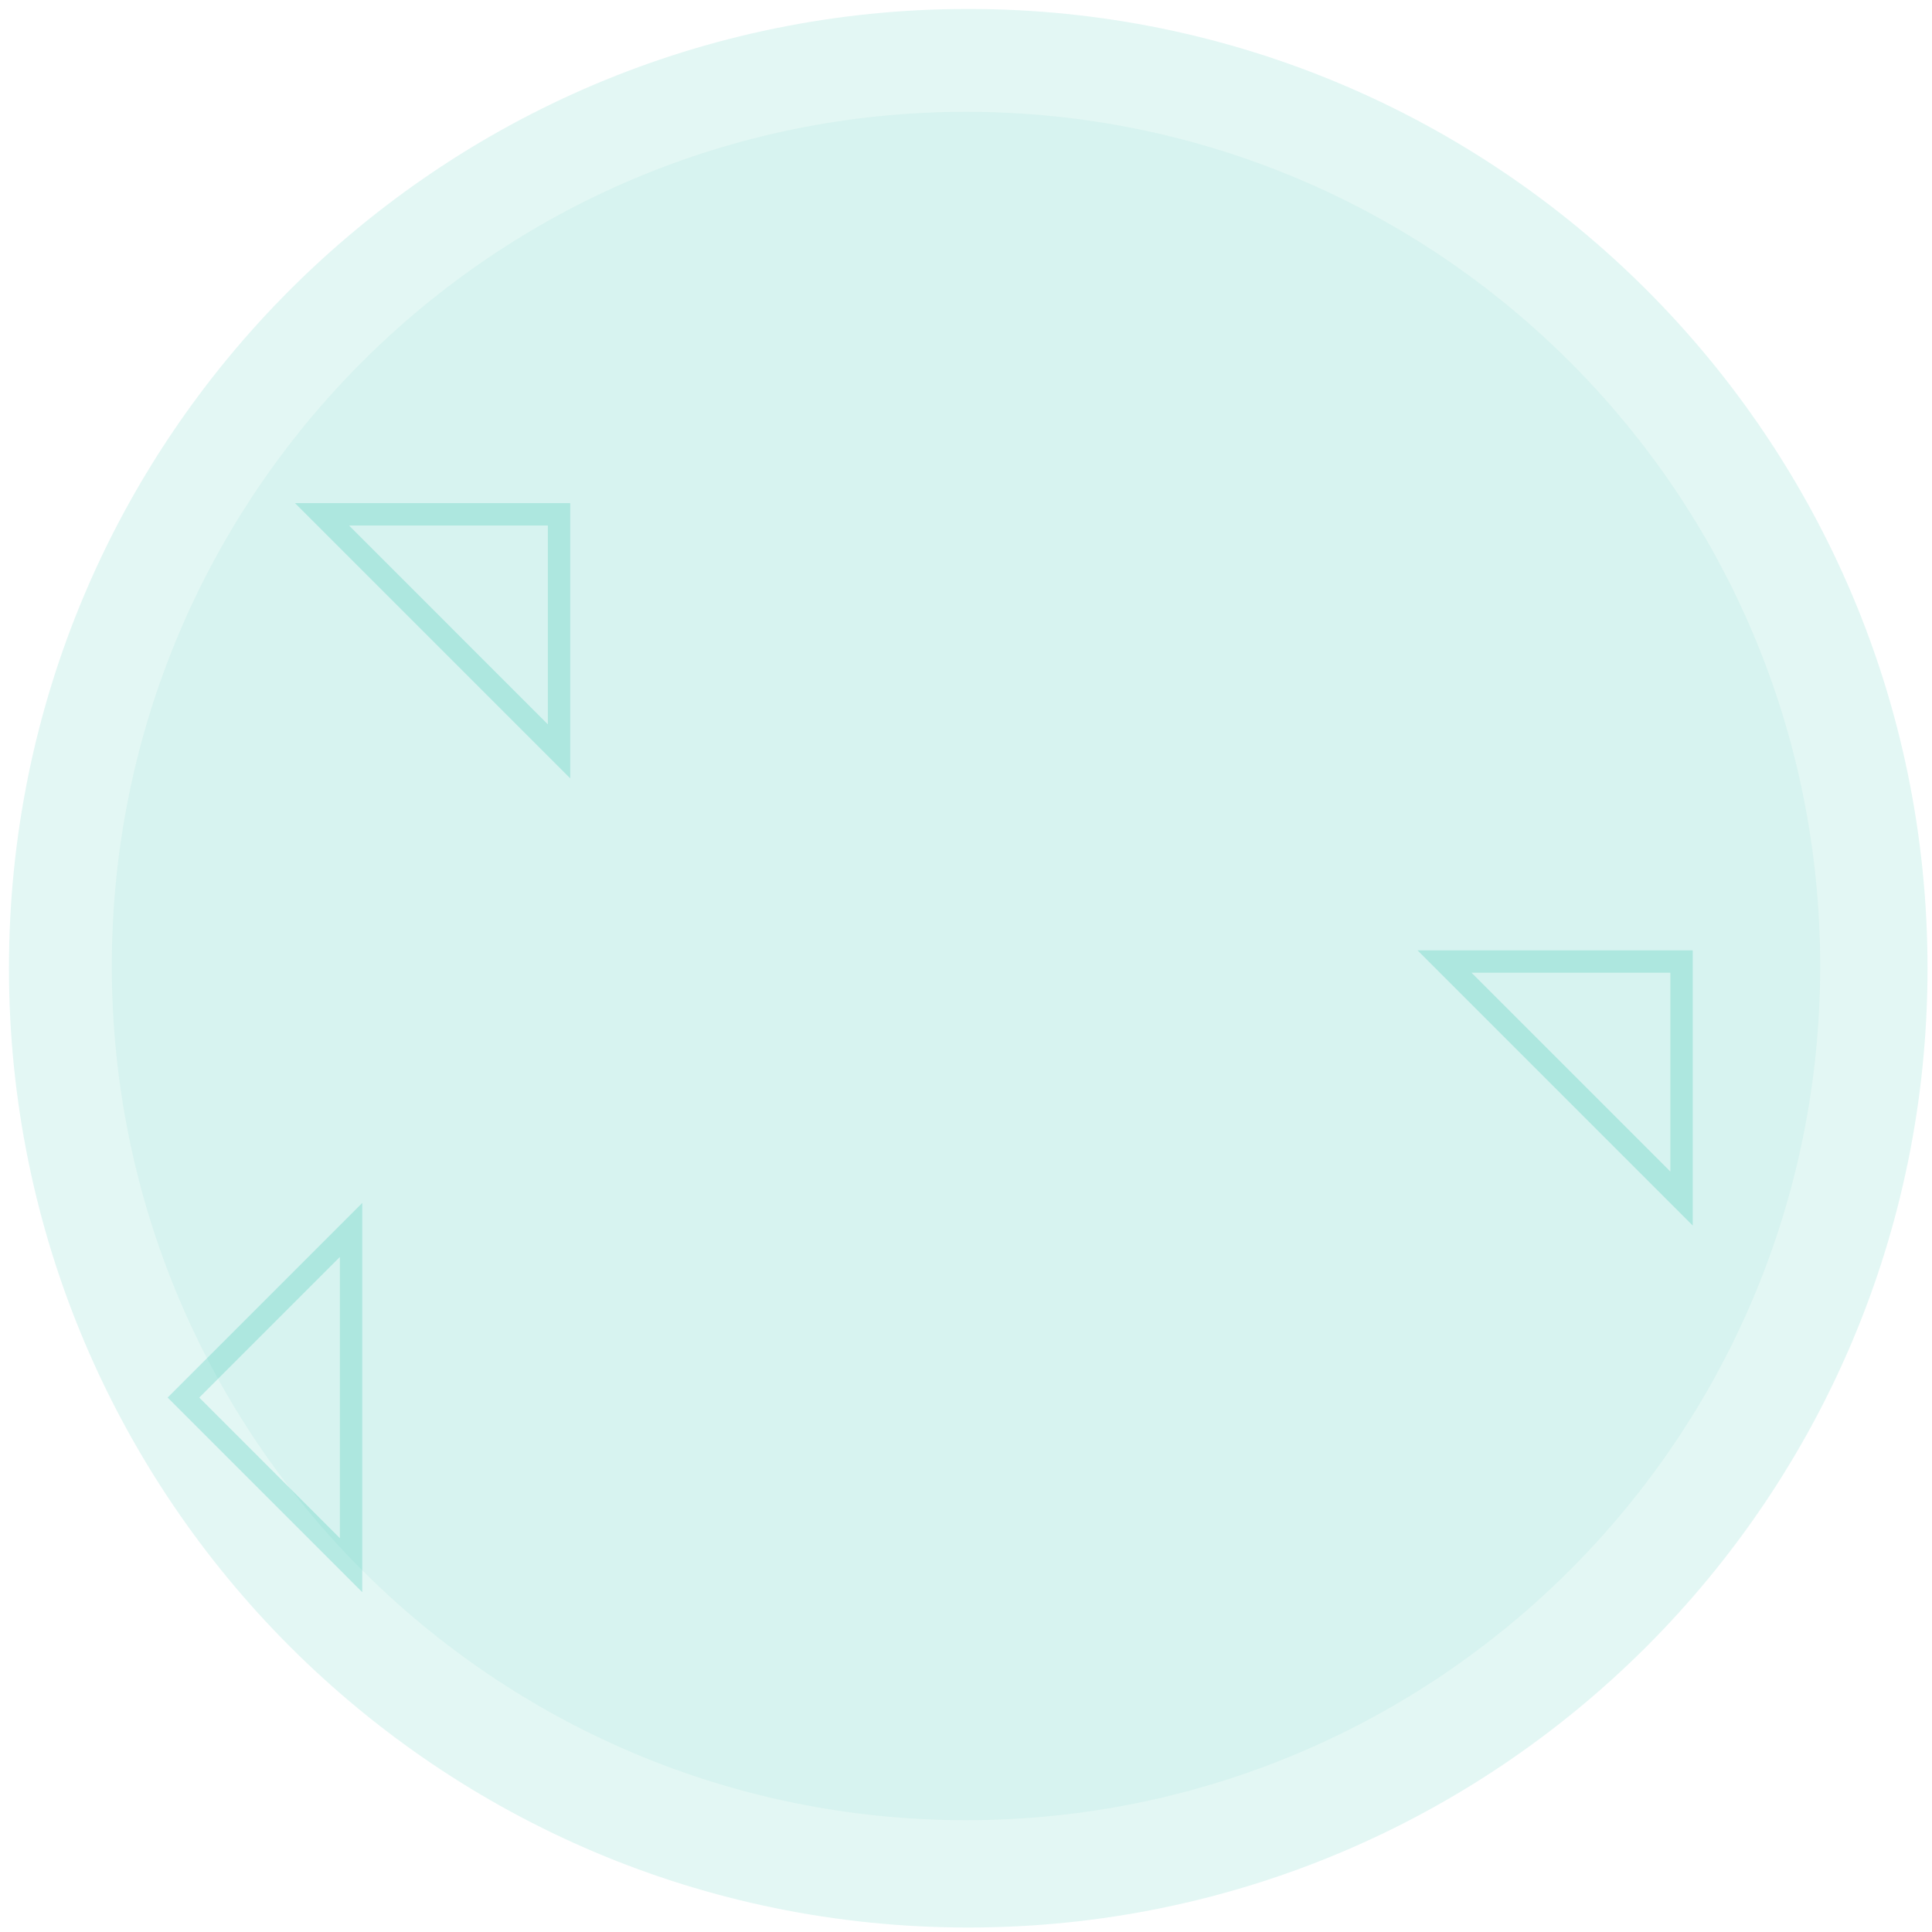 <svg xmlns="http://www.w3.org/2000/svg" viewBox="0 0 432 432" width="432" height="432">
	<style>
		tspan { white-space:pre }
		.shp0 { opacity: 0.2;fill: none;stroke: #01b8a2;stroke-width: 5 } 
		.shp1 { opacity: 0.11;fill: #01b8a2 } 
		.shp2 { opacity: 0.051;fill: #01b8a2 } 
	</style>
	<path id="Rectangle 28" class="shp0" d="M323 215L376 215L376 268L323 215Z" />
	<path id="Rectangle 28 copy" class="shp0" d="M72 115L125 115L125 168L72 115Z" />
	<path id="Rectangle 28 copy 2" class="shp0" d="M78.5 349.98L41.02 312.5L78.5 275.02L78.5 349.98Z" />
	<path id="Ellipse 9 copy" class="shp1" d="M216.5 2C334.96 2 431 98.03 431 216.5C431 334.96 334.96 431 216.5 431C98.03 431 2 334.96 2 216.5C2 98.03 98.03 2 216.5 2Z" />
	<path id="Ellipse 9" class="shp2" d="M216 25C321.49 25 407 110.51 407 216C407 321.49 321.49 407 216 407C110.51 407 25 321.49 25 216C25 110.51 110.51 25 216 25Z" />
</svg>